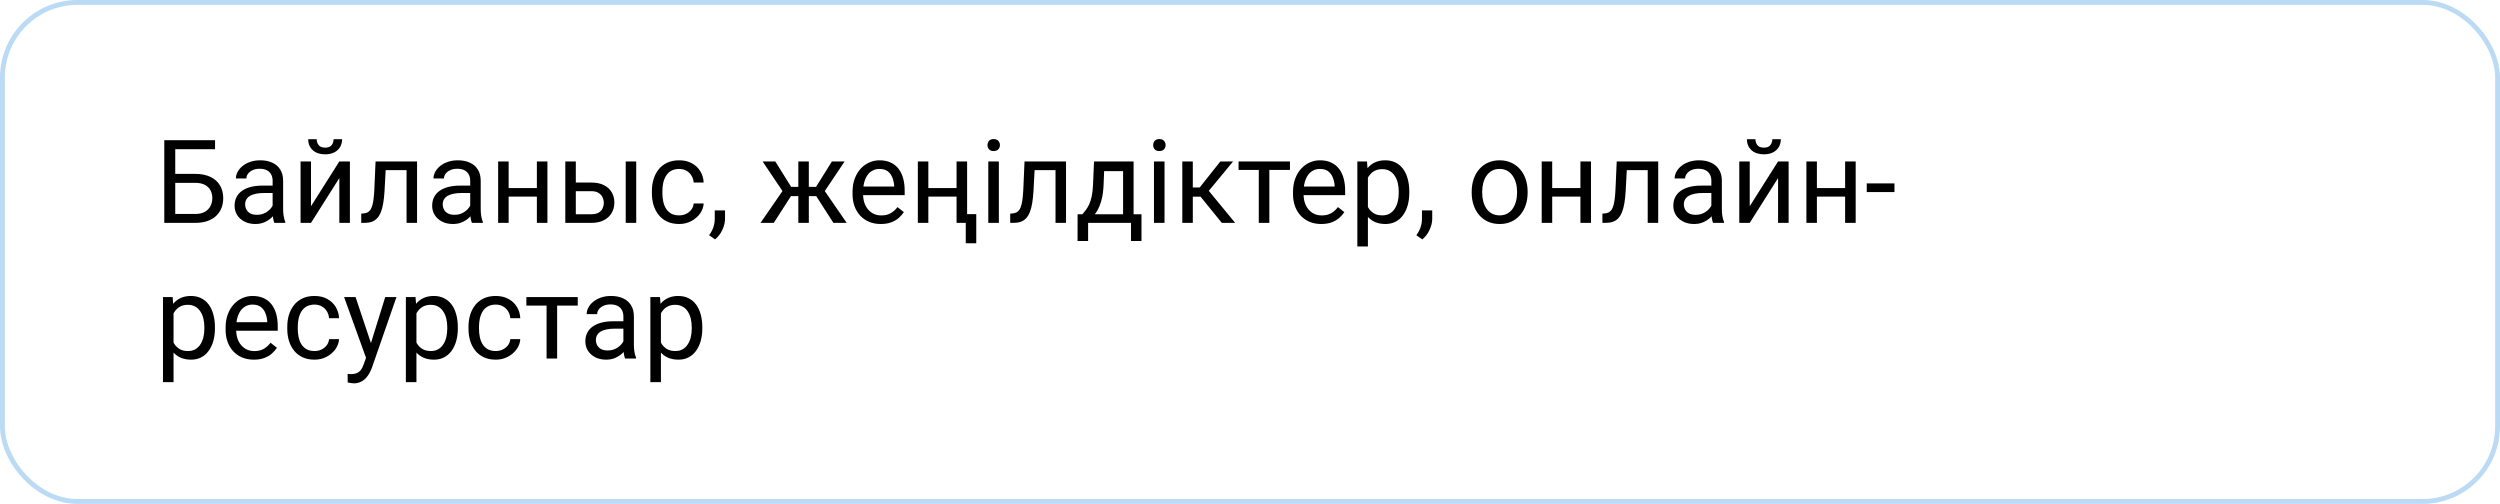 <?xml version="1.0" encoding="UTF-8"?> <svg xmlns="http://www.w3.org/2000/svg" width="516" height="104" viewBox="0 0 516 104" fill="none"><rect x="0.5" y="0.5" width="515" height="103" rx="15.5" stroke="#BBDAF4"></rect><path d="M44.387 28.938V30.789H36.16V46H33.91V28.938H44.387ZM35.633 35.887H40.285C41.535 35.887 42.59 36.098 43.449 36.52C44.309 36.934 44.961 37.516 45.406 38.266C45.852 39.016 46.074 39.895 46.074 40.902C46.074 41.652 45.949 42.34 45.699 42.965C45.449 43.582 45.078 44.121 44.586 44.582C44.094 45.035 43.488 45.387 42.77 45.637C42.051 45.879 41.223 46 40.285 46H33.91V28.938H36.172V44.16H40.285C41.121 44.16 41.797 44.008 42.312 43.703C42.836 43.391 43.219 42.984 43.461 42.484C43.703 41.984 43.824 41.449 43.824 40.879C43.824 40.309 43.703 39.785 43.461 39.309C43.219 38.832 42.836 38.453 42.312 38.172C41.797 37.883 41.121 37.738 40.285 37.738H35.633V35.887ZM56.27 43.832V37.305C56.27 36.805 56.168 36.371 55.965 36.004C55.77 35.629 55.473 35.34 55.074 35.137C54.676 34.934 54.184 34.832 53.598 34.832C53.051 34.832 52.57 34.926 52.156 35.113C51.75 35.301 51.43 35.547 51.195 35.852C50.969 36.156 50.855 36.484 50.855 36.836H48.688C48.688 36.383 48.805 35.934 49.039 35.488C49.273 35.043 49.609 34.641 50.047 34.281C50.492 33.914 51.023 33.625 51.641 33.414C52.266 33.195 52.961 33.086 53.727 33.086C54.648 33.086 55.461 33.242 56.164 33.555C56.875 33.867 57.43 34.34 57.828 34.973C58.234 35.598 58.438 36.383 58.438 37.328V43.234C58.438 43.656 58.473 44.105 58.543 44.582C58.621 45.059 58.734 45.469 58.883 45.812V46H56.621C56.512 45.75 56.426 45.418 56.363 45.004C56.301 44.582 56.27 44.191 56.27 43.832ZM56.645 38.312L56.668 39.836H54.477C53.859 39.836 53.309 39.887 52.824 39.988C52.34 40.082 51.934 40.227 51.605 40.422C51.277 40.617 51.027 40.863 50.855 41.16C50.684 41.449 50.598 41.789 50.598 42.18C50.598 42.578 50.688 42.941 50.867 43.27C51.047 43.598 51.316 43.859 51.676 44.055C52.043 44.242 52.492 44.336 53.023 44.336C53.688 44.336 54.273 44.195 54.781 43.914C55.289 43.633 55.691 43.289 55.988 42.883C56.293 42.477 56.457 42.082 56.48 41.699L57.406 42.742C57.352 43.07 57.203 43.434 56.961 43.832C56.719 44.23 56.395 44.613 55.988 44.98C55.59 45.34 55.113 45.641 54.559 45.883C54.012 46.117 53.395 46.234 52.707 46.234C51.848 46.234 51.094 46.066 50.445 45.73C49.805 45.395 49.305 44.945 48.945 44.383C48.594 43.812 48.418 43.176 48.418 42.473C48.418 41.793 48.551 41.195 48.816 40.68C49.082 40.156 49.465 39.723 49.965 39.379C50.465 39.027 51.066 38.762 51.77 38.582C52.473 38.402 53.258 38.312 54.125 38.312H56.645ZM64.191 42.566L70.039 33.32H72.219V46H70.039V36.754L64.191 46H62.035V33.32H64.191V42.566ZM68.856 28.727H70.613C70.613 29.336 70.473 29.879 70.191 30.355C69.91 30.824 69.508 31.191 68.984 31.457C68.461 31.723 67.84 31.855 67.121 31.855C66.035 31.855 65.176 31.566 64.543 30.988C63.918 30.402 63.605 29.648 63.605 28.727H65.363C65.363 29.188 65.496 29.594 65.762 29.945C66.027 30.297 66.481 30.473 67.121 30.473C67.746 30.473 68.191 30.297 68.457 29.945C68.723 29.594 68.856 29.188 68.856 28.727ZM84.172 33.32V35.113H78.043V33.32H84.172ZM86.082 33.32V46H83.914V33.32H86.082ZM77.516 33.32H79.695L79.367 39.438C79.312 40.383 79.223 41.219 79.098 41.945C78.981 42.664 78.816 43.281 78.606 43.797C78.402 44.312 78.144 44.734 77.832 45.062C77.527 45.383 77.16 45.621 76.731 45.777C76.301 45.926 75.805 46 75.242 46H74.562V44.09L75.031 44.055C75.367 44.031 75.652 43.953 75.887 43.82C76.129 43.688 76.332 43.492 76.496 43.234C76.66 42.969 76.793 42.629 76.894 42.215C77.004 41.801 77.086 41.309 77.141 40.738C77.203 40.168 77.25 39.504 77.281 38.746L77.516 33.32ZM97.051 43.832V37.305C97.051 36.805 96.949 36.371 96.746 36.004C96.551 35.629 96.254 35.34 95.856 35.137C95.457 34.934 94.965 34.832 94.379 34.832C93.832 34.832 93.352 34.926 92.938 35.113C92.531 35.301 92.211 35.547 91.977 35.852C91.75 36.156 91.637 36.484 91.637 36.836H89.469C89.469 36.383 89.586 35.934 89.82 35.488C90.055 35.043 90.391 34.641 90.828 34.281C91.273 33.914 91.805 33.625 92.422 33.414C93.047 33.195 93.742 33.086 94.508 33.086C95.43 33.086 96.242 33.242 96.945 33.555C97.656 33.867 98.211 34.34 98.609 34.973C99.016 35.598 99.219 36.383 99.219 37.328V43.234C99.219 43.656 99.254 44.105 99.324 44.582C99.402 45.059 99.516 45.469 99.664 45.812V46H97.402C97.293 45.75 97.207 45.418 97.144 45.004C97.082 44.582 97.051 44.191 97.051 43.832ZM97.426 38.312L97.449 39.836H95.258C94.641 39.836 94.09 39.887 93.606 39.988C93.121 40.082 92.715 40.227 92.387 40.422C92.059 40.617 91.809 40.863 91.637 41.16C91.465 41.449 91.379 41.789 91.379 42.18C91.379 42.578 91.469 42.941 91.648 43.27C91.828 43.598 92.098 43.859 92.457 44.055C92.824 44.242 93.273 44.336 93.805 44.336C94.469 44.336 95.055 44.195 95.562 43.914C96.07 43.633 96.473 43.289 96.769 42.883C97.074 42.477 97.238 42.082 97.262 41.699L98.188 42.742C98.133 43.07 97.984 43.434 97.742 43.832C97.5 44.23 97.176 44.613 96.769 44.98C96.371 45.34 95.894 45.641 95.34 45.883C94.793 46.117 94.176 46.234 93.488 46.234C92.629 46.234 91.875 46.066 91.227 45.73C90.586 45.395 90.086 44.945 89.727 44.383C89.375 43.812 89.199 43.176 89.199 42.473C89.199 41.793 89.332 41.195 89.598 40.68C89.863 40.156 90.246 39.723 90.746 39.379C91.246 39.027 91.848 38.762 92.551 38.582C93.254 38.402 94.039 38.312 94.906 38.312H97.426ZM111.23 38.816V40.574H104.527V38.816H111.23ZM104.984 33.32V46H102.816V33.32H104.984ZM112.988 33.32V46H110.809V33.32H112.988ZM118.262 37.68H122.07C123.094 37.68 123.957 37.859 124.66 38.219C125.363 38.57 125.895 39.059 126.254 39.684C126.621 40.301 126.805 41.004 126.805 41.793C126.805 42.379 126.703 42.93 126.5 43.445C126.297 43.953 125.992 44.398 125.586 44.781C125.188 45.164 124.691 45.465 124.098 45.684C123.512 45.895 122.836 46 122.07 46H116.68V33.32H118.848V44.219H122.07C122.695 44.219 123.195 44.105 123.57 43.879C123.945 43.652 124.215 43.359 124.379 43C124.543 42.641 124.625 42.266 124.625 41.875C124.625 41.492 124.543 41.117 124.379 40.75C124.215 40.383 123.945 40.078 123.57 39.836C123.195 39.586 122.695 39.461 122.07 39.461H118.262V37.68ZM131.316 33.32V46H129.148V33.32H131.316ZM140.188 44.453C140.703 44.453 141.18 44.348 141.617 44.137C142.055 43.926 142.414 43.637 142.695 43.27C142.977 42.895 143.137 42.469 143.176 41.992H145.238C145.199 42.742 144.945 43.441 144.477 44.09C144.016 44.73 143.41 45.25 142.66 45.648C141.91 46.039 141.086 46.234 140.188 46.234C139.234 46.234 138.402 46.066 137.691 45.73C136.988 45.395 136.402 44.934 135.934 44.348C135.473 43.762 135.125 43.09 134.891 42.332C134.664 41.566 134.551 40.758 134.551 39.906V39.414C134.551 38.562 134.664 37.758 134.891 37C135.125 36.234 135.473 35.559 135.934 34.973C136.402 34.387 136.988 33.926 137.691 33.59C138.402 33.254 139.234 33.086 140.188 33.086C141.18 33.086 142.047 33.289 142.789 33.695C143.531 34.094 144.113 34.641 144.535 35.336C144.965 36.023 145.199 36.805 145.238 37.68H143.176C143.137 37.156 142.988 36.684 142.73 36.262C142.48 35.84 142.137 35.504 141.699 35.254C141.27 34.996 140.766 34.867 140.188 34.867C139.523 34.867 138.965 35 138.512 35.266C138.066 35.523 137.711 35.875 137.445 36.32C137.188 36.758 137 37.246 136.883 37.785C136.773 38.316 136.719 38.859 136.719 39.414V39.906C136.719 40.461 136.773 41.008 136.883 41.547C136.992 42.086 137.176 42.574 137.434 43.012C137.699 43.449 138.055 43.801 138.5 44.066C138.953 44.324 139.516 44.453 140.188 44.453ZM149.645 43.422V45.168C149.645 45.879 149.465 46.629 149.105 47.418C148.746 48.215 148.242 48.879 147.594 49.41L146.363 48.555C146.613 48.211 146.824 47.859 146.996 47.5C147.168 47.148 147.297 46.781 147.383 46.398C147.477 46.023 147.523 45.625 147.523 45.203V43.422H149.645ZM162.207 40.48L157.402 33.32H160.016L163.297 38.57H165.828L165.512 40.48H162.207ZM163.391 40.258L159.711 46H156.969L162.02 38.688L163.391 40.258ZM166.941 33.32V46H164.773V33.32H166.941ZM174.336 33.32L169.531 40.48H166.227L165.887 38.57H168.43L171.711 33.32H174.336ZM172.016 46L168.324 40.258L169.719 38.688L174.758 46H172.016ZM181.789 46.234C180.906 46.234 180.105 46.086 179.387 45.789C178.676 45.484 178.062 45.059 177.547 44.512C177.039 43.965 176.648 43.316 176.375 42.566C176.102 41.816 175.965 40.996 175.965 40.105V39.613C175.965 38.582 176.117 37.664 176.422 36.859C176.727 36.047 177.141 35.359 177.664 34.797C178.188 34.234 178.781 33.809 179.445 33.52C180.109 33.23 180.797 33.086 181.508 33.086C182.414 33.086 183.195 33.242 183.852 33.555C184.516 33.867 185.059 34.305 185.48 34.867C185.902 35.422 186.215 36.078 186.418 36.836C186.621 37.586 186.723 38.406 186.723 39.297V40.27H177.254V38.5H184.555V38.336C184.523 37.773 184.406 37.227 184.203 36.695C184.008 36.164 183.695 35.727 183.266 35.383C182.836 35.039 182.25 34.867 181.508 34.867C181.016 34.867 180.562 34.973 180.148 35.184C179.734 35.387 179.379 35.691 179.082 36.098C178.785 36.504 178.555 37 178.391 37.586C178.227 38.172 178.145 38.848 178.145 39.613V40.105C178.145 40.707 178.227 41.273 178.391 41.805C178.562 42.328 178.809 42.789 179.129 43.188C179.457 43.586 179.852 43.898 180.312 44.125C180.781 44.352 181.312 44.465 181.906 44.465C182.672 44.465 183.32 44.309 183.852 43.996C184.383 43.684 184.848 43.266 185.246 42.742L186.559 43.785C186.285 44.199 185.938 44.594 185.516 44.969C185.094 45.344 184.574 45.648 183.957 45.883C183.348 46.117 182.625 46.234 181.789 46.234ZM197.855 38.816V40.574H191.152V38.816H197.855ZM191.609 33.32V46H189.441V33.32H191.609ZM199.613 33.32V46H197.434V33.32H199.613ZM201.5 44.195V50.207H199.332V44.195H201.5ZM206.164 33.32V46H203.984V33.32H206.164ZM203.82 29.957C203.82 29.605 203.926 29.309 204.137 29.066C204.355 28.824 204.676 28.703 205.098 28.703C205.512 28.703 205.828 28.824 206.047 29.066C206.273 29.309 206.387 29.605 206.387 29.957C206.387 30.293 206.273 30.582 206.047 30.824C205.828 31.059 205.512 31.176 205.098 31.176C204.676 31.176 204.355 31.059 204.137 30.824C203.926 30.582 203.82 30.293 203.82 29.957ZM218.117 33.32V35.113H211.988V33.32H218.117ZM220.027 33.32V46H217.859V33.32H220.027ZM211.461 33.32H213.641L213.312 39.438C213.258 40.383 213.168 41.219 213.043 41.945C212.926 42.664 212.762 43.281 212.551 43.797C212.348 44.312 212.09 44.734 211.777 45.062C211.473 45.383 211.105 45.621 210.676 45.777C210.246 45.926 209.75 46 209.188 46H208.508V44.09L208.977 44.055C209.312 44.031 209.598 43.953 209.832 43.82C210.074 43.688 210.277 43.492 210.441 43.234C210.605 42.969 210.738 42.629 210.84 42.215C210.949 41.801 211.031 41.309 211.086 40.738C211.148 40.168 211.195 39.504 211.227 38.746L211.461 33.32ZM225.805 33.32H227.973L227.785 38.066C227.738 39.27 227.602 40.309 227.375 41.184C227.148 42.059 226.859 42.805 226.508 43.422C226.156 44.031 225.762 44.543 225.324 44.957C224.895 45.371 224.449 45.719 223.988 46H222.91L222.969 44.23L223.414 44.219C223.672 43.914 223.922 43.602 224.164 43.281C224.406 42.953 224.629 42.566 224.832 42.121C225.035 41.668 225.203 41.117 225.336 40.469C225.477 39.812 225.566 39.012 225.605 38.066L225.805 33.32ZM226.344 33.32H233.973V46H231.805V35.324H226.344V33.32ZM222.418 44.219H235.602V49.738H233.434V46H224.586V49.738H222.406L222.418 44.219ZM240.359 33.32V46H238.18V33.32H240.359ZM238.016 29.957C238.016 29.605 238.121 29.309 238.332 29.066C238.551 28.824 238.871 28.703 239.293 28.703C239.707 28.703 240.023 28.824 240.242 29.066C240.469 29.309 240.582 29.605 240.582 29.957C240.582 30.293 240.469 30.582 240.242 30.824C240.023 31.059 239.707 31.176 239.293 31.176C238.871 31.176 238.551 31.059 238.332 30.824C238.121 30.582 238.016 30.293 238.016 29.957ZM246.195 33.32V46H244.027V33.32H246.195ZM254.516 33.32L248.504 40.586H245.469L245.141 38.688H247.625L251.879 33.32H254.516ZM252.184 46L247.52 40.258L248.914 38.688L254.938 46H252.184ZM261.992 33.32V46H259.812V33.32H261.992ZM266.246 33.32V35.078H255.641V33.32H266.246ZM272.703 46.234C271.82 46.234 271.02 46.086 270.301 45.789C269.59 45.484 268.977 45.059 268.461 44.512C267.953 43.965 267.562 43.316 267.289 42.566C267.016 41.816 266.879 40.996 266.879 40.105V39.613C266.879 38.582 267.031 37.664 267.336 36.859C267.641 36.047 268.055 35.359 268.578 34.797C269.102 34.234 269.695 33.809 270.359 33.52C271.023 33.23 271.711 33.086 272.422 33.086C273.328 33.086 274.109 33.242 274.766 33.555C275.43 33.867 275.973 34.305 276.395 34.867C276.816 35.422 277.129 36.078 277.332 36.836C277.535 37.586 277.637 38.406 277.637 39.297V40.27H268.168V38.5H275.469V38.336C275.438 37.773 275.32 37.227 275.117 36.695C274.922 36.164 274.609 35.727 274.18 35.383C273.75 35.039 273.164 34.867 272.422 34.867C271.93 34.867 271.477 34.973 271.062 35.184C270.648 35.387 270.293 35.691 269.996 36.098C269.699 36.504 269.469 37 269.305 37.586C269.141 38.172 269.059 38.848 269.059 39.613V40.105C269.059 40.707 269.141 41.273 269.305 41.805C269.477 42.328 269.723 42.789 270.043 43.188C270.371 43.586 270.766 43.898 271.227 44.125C271.695 44.352 272.227 44.465 272.82 44.465C273.586 44.465 274.234 44.309 274.766 43.996C275.297 43.684 275.762 43.266 276.16 42.742L277.473 43.785C277.199 44.199 276.852 44.594 276.43 44.969C276.008 45.344 275.488 45.648 274.871 45.883C274.262 46.117 273.539 46.234 272.703 46.234ZM282.336 35.758V50.875H280.156V33.32H282.148L282.336 35.758ZM290.879 39.555V39.801C290.879 40.723 290.77 41.578 290.551 42.367C290.332 43.148 290.012 43.828 289.59 44.406C289.176 44.984 288.664 45.434 288.055 45.754C287.445 46.074 286.746 46.234 285.957 46.234C285.152 46.234 284.441 46.102 283.824 45.836C283.207 45.57 282.684 45.184 282.254 44.676C281.824 44.168 281.48 43.559 281.223 42.848C280.973 42.137 280.801 41.336 280.707 40.445V39.133C280.801 38.195 280.977 37.355 281.234 36.613C281.492 35.871 281.832 35.238 282.254 34.715C282.684 34.184 283.203 33.781 283.812 33.508C284.422 33.227 285.125 33.086 285.922 33.086C286.719 33.086 287.426 33.242 288.043 33.555C288.66 33.859 289.18 34.297 289.602 34.867C290.023 35.438 290.34 36.121 290.551 36.918C290.77 37.707 290.879 38.586 290.879 39.555ZM288.699 39.801V39.555C288.699 38.922 288.633 38.328 288.5 37.773C288.367 37.211 288.16 36.719 287.879 36.297C287.605 35.867 287.254 35.531 286.824 35.289C286.395 35.039 285.883 34.914 285.289 34.914C284.742 34.914 284.266 35.008 283.859 35.195C283.461 35.383 283.121 35.637 282.84 35.957C282.559 36.27 282.328 36.629 282.148 37.035C281.977 37.434 281.848 37.848 281.762 38.277V41.312C281.918 41.859 282.137 42.375 282.418 42.859C282.699 43.336 283.074 43.723 283.543 44.02C284.012 44.309 284.602 44.453 285.312 44.453C285.898 44.453 286.402 44.332 286.824 44.09C287.254 43.84 287.605 43.5 287.879 43.07C288.16 42.641 288.367 42.148 288.5 41.594C288.633 41.031 288.699 40.434 288.699 39.801ZM295.613 43.422V45.168C295.613 45.879 295.434 46.629 295.074 47.418C294.715 48.215 294.211 48.879 293.562 49.41L292.332 48.555C292.582 48.211 292.793 47.859 292.965 47.5C293.137 47.148 293.266 46.781 293.352 46.398C293.445 46.023 293.492 45.625 293.492 45.203V43.422H295.613ZM303.758 39.801V39.531C303.758 38.617 303.891 37.77 304.156 36.988C304.422 36.199 304.805 35.516 305.305 34.938C305.805 34.352 306.41 33.898 307.121 33.578C307.832 33.25 308.629 33.086 309.512 33.086C310.402 33.086 311.203 33.25 311.914 33.578C312.633 33.898 313.242 34.352 313.742 34.938C314.25 35.516 314.637 36.199 314.902 36.988C315.168 37.77 315.301 38.617 315.301 39.531V39.801C315.301 40.715 315.168 41.562 314.902 42.344C314.637 43.125 314.25 43.809 313.742 44.395C313.242 44.973 312.637 45.426 311.926 45.754C311.223 46.074 310.426 46.234 309.535 46.234C308.645 46.234 307.844 46.074 307.133 45.754C306.422 45.426 305.812 44.973 305.305 44.395C304.805 43.809 304.422 43.125 304.156 42.344C303.891 41.562 303.758 40.715 303.758 39.801ZM305.926 39.531V39.801C305.926 40.434 306 41.031 306.148 41.594C306.297 42.148 306.52 42.641 306.816 43.07C307.121 43.5 307.5 43.84 307.953 44.09C308.406 44.332 308.934 44.453 309.535 44.453C310.129 44.453 310.648 44.332 311.094 44.09C311.547 43.84 311.922 43.5 312.219 43.07C312.516 42.641 312.738 42.148 312.887 41.594C313.043 41.031 313.121 40.434 313.121 39.801V39.531C313.121 38.906 313.043 38.316 312.887 37.762C312.738 37.199 312.512 36.703 312.207 36.273C311.91 35.836 311.535 35.492 311.082 35.242C310.637 34.992 310.113 34.867 309.512 34.867C308.918 34.867 308.395 34.992 307.941 35.242C307.496 35.492 307.121 35.836 306.816 36.273C306.52 36.703 306.297 37.199 306.148 37.762C306 38.316 305.926 38.906 305.926 39.531ZM326.621 38.816V40.574H319.918V38.816H326.621ZM320.375 33.32V46H318.207V33.32H320.375ZM328.379 33.32V46H326.199V33.32H328.379ZM340.344 33.32V35.113H334.215V33.32H340.344ZM342.254 33.32V46H340.086V33.32H342.254ZM333.688 33.32H335.867L335.539 39.438C335.484 40.383 335.395 41.219 335.27 41.945C335.152 42.664 334.988 43.281 334.777 43.797C334.574 44.312 334.316 44.734 334.004 45.062C333.699 45.383 333.332 45.621 332.902 45.777C332.473 45.926 331.977 46 331.414 46H330.734V44.09L331.203 44.055C331.539 44.031 331.824 43.953 332.059 43.82C332.301 43.688 332.504 43.492 332.668 43.234C332.832 42.969 332.965 42.629 333.066 42.215C333.176 41.801 333.258 41.309 333.312 40.738C333.375 40.168 333.422 39.504 333.453 38.746L333.688 33.32ZM353.223 43.832V37.305C353.223 36.805 353.121 36.371 352.918 36.004C352.723 35.629 352.426 35.34 352.027 35.137C351.629 34.934 351.137 34.832 350.551 34.832C350.004 34.832 349.523 34.926 349.109 35.113C348.703 35.301 348.383 35.547 348.148 35.852C347.922 36.156 347.809 36.484 347.809 36.836H345.641C345.641 36.383 345.758 35.934 345.992 35.488C346.227 35.043 346.562 34.641 347 34.281C347.445 33.914 347.977 33.625 348.594 33.414C349.219 33.195 349.914 33.086 350.68 33.086C351.602 33.086 352.414 33.242 353.117 33.555C353.828 33.867 354.383 34.34 354.781 34.973C355.188 35.598 355.391 36.383 355.391 37.328V43.234C355.391 43.656 355.426 44.105 355.496 44.582C355.574 45.059 355.688 45.469 355.836 45.812V46H353.574C353.465 45.75 353.379 45.418 353.316 45.004C353.254 44.582 353.223 44.191 353.223 43.832ZM353.598 38.312L353.621 39.836H351.43C350.812 39.836 350.262 39.887 349.777 39.988C349.293 40.082 348.887 40.227 348.559 40.422C348.23 40.617 347.98 40.863 347.809 41.16C347.637 41.449 347.551 41.789 347.551 42.18C347.551 42.578 347.641 42.941 347.82 43.27C348 43.598 348.27 43.859 348.629 44.055C348.996 44.242 349.445 44.336 349.977 44.336C350.641 44.336 351.227 44.195 351.734 43.914C352.242 43.633 352.645 43.289 352.941 42.883C353.246 42.477 353.41 42.082 353.434 41.699L354.359 42.742C354.305 43.07 354.156 43.434 353.914 43.832C353.672 44.23 353.348 44.613 352.941 44.98C352.543 45.34 352.066 45.641 351.512 45.883C350.965 46.117 350.348 46.234 349.66 46.234C348.801 46.234 348.047 46.066 347.398 45.73C346.758 45.395 346.258 44.945 345.898 44.383C345.547 43.812 345.371 43.176 345.371 42.473C345.371 41.793 345.504 41.195 345.77 40.68C346.035 40.156 346.418 39.723 346.918 39.379C347.418 39.027 348.02 38.762 348.723 38.582C349.426 38.402 350.211 38.312 351.078 38.312H353.598ZM361.145 42.566L366.992 33.32H369.172V46H366.992V36.754L361.145 46H358.988V33.32H361.145V42.566ZM365.809 28.727H367.566C367.566 29.336 367.426 29.879 367.145 30.355C366.863 30.824 366.461 31.191 365.938 31.457C365.414 31.723 364.793 31.855 364.074 31.855C362.988 31.855 362.129 31.566 361.496 30.988C360.871 30.402 360.559 29.648 360.559 28.727H362.316C362.316 29.188 362.449 29.594 362.715 29.945C362.98 30.297 363.434 30.473 364.074 30.473C364.699 30.473 365.145 30.297 365.41 29.945C365.676 29.594 365.809 29.188 365.809 28.727ZM381.254 38.816V40.574H374.551V38.816H381.254ZM375.008 33.32V46H372.84V33.32H375.008ZM383.012 33.32V46H380.832V33.32H383.012ZM391.016 37.855V39.637H385.297V37.855H391.016ZM35.82 63.758V78.875H33.641V61.32H35.633L35.82 63.758ZM44.363 67.555V67.801C44.363 68.723 44.254 69.578 44.035 70.367C43.816 71.148 43.496 71.828 43.074 72.406C42.66 72.984 42.148 73.434 41.539 73.754C40.93 74.074 40.23 74.234 39.441 74.234C38.637 74.234 37.926 74.102 37.309 73.836C36.691 73.57 36.168 73.184 35.738 72.676C35.309 72.168 34.965 71.559 34.707 70.848C34.457 70.137 34.285 69.336 34.191 68.445V67.133C34.285 66.195 34.461 65.356 34.719 64.613C34.977 63.871 35.316 63.238 35.738 62.715C36.168 62.184 36.688 61.781 37.297 61.508C37.906 61.227 38.609 61.086 39.406 61.086C40.203 61.086 40.91 61.242 41.527 61.555C42.145 61.859 42.664 62.297 43.086 62.867C43.508 63.438 43.824 64.121 44.035 64.918C44.254 65.707 44.363 66.586 44.363 67.555ZM42.184 67.801V67.555C42.184 66.922 42.117 66.328 41.984 65.773C41.852 65.211 41.645 64.719 41.363 64.297C41.09 63.867 40.738 63.531 40.309 63.289C39.879 63.039 39.367 62.914 38.773 62.914C38.227 62.914 37.75 63.008 37.344 63.195C36.945 63.383 36.605 63.637 36.324 63.957C36.043 64.269 35.812 64.629 35.633 65.035C35.461 65.434 35.332 65.848 35.246 66.277V69.312C35.402 69.859 35.621 70.375 35.902 70.859C36.184 71.336 36.559 71.723 37.027 72.019C37.496 72.309 38.086 72.453 38.797 72.453C39.383 72.453 39.887 72.332 40.309 72.09C40.738 71.84 41.09 71.5 41.363 71.07C41.645 70.641 41.852 70.148 41.984 69.594C42.117 69.031 42.184 68.434 42.184 67.801ZM52.391 74.234C51.508 74.234 50.707 74.086 49.988 73.789C49.277 73.484 48.664 73.059 48.148 72.512C47.641 71.965 47.25 71.316 46.977 70.566C46.703 69.816 46.566 68.996 46.566 68.106V67.613C46.566 66.582 46.719 65.664 47.023 64.859C47.328 64.047 47.742 63.359 48.266 62.797C48.789 62.234 49.383 61.809 50.047 61.52C50.711 61.23 51.398 61.086 52.109 61.086C53.016 61.086 53.797 61.242 54.453 61.555C55.117 61.867 55.66 62.305 56.082 62.867C56.504 63.422 56.816 64.078 57.02 64.836C57.223 65.586 57.324 66.406 57.324 67.297V68.269H47.855V66.5H55.156V66.336C55.125 65.773 55.008 65.227 54.805 64.695C54.609 64.164 54.297 63.727 53.867 63.383C53.438 63.039 52.852 62.867 52.109 62.867C51.617 62.867 51.164 62.973 50.75 63.184C50.336 63.387 49.98 63.691 49.684 64.098C49.387 64.504 49.156 65 48.992 65.586C48.828 66.172 48.746 66.848 48.746 67.613V68.106C48.746 68.707 48.828 69.273 48.992 69.805C49.164 70.328 49.41 70.789 49.73 71.188C50.059 71.586 50.453 71.898 50.914 72.125C51.383 72.352 51.914 72.465 52.508 72.465C53.273 72.465 53.922 72.309 54.453 71.996C54.984 71.684 55.449 71.266 55.848 70.742L57.16 71.785C56.887 72.199 56.539 72.594 56.117 72.969C55.695 73.344 55.176 73.648 54.559 73.883C53.949 74.117 53.227 74.234 52.391 74.234ZM64.93 72.453C65.445 72.453 65.922 72.348 66.359 72.137C66.797 71.926 67.156 71.637 67.438 71.269C67.719 70.894 67.879 70.469 67.918 69.992H69.981C69.941 70.742 69.688 71.441 69.219 72.09C68.758 72.731 68.152 73.25 67.402 73.648C66.652 74.039 65.828 74.234 64.93 74.234C63.977 74.234 63.145 74.066 62.434 73.731C61.73 73.394 61.145 72.934 60.676 72.348C60.215 71.762 59.867 71.09 59.633 70.332C59.406 69.566 59.293 68.758 59.293 67.906V67.414C59.293 66.562 59.406 65.758 59.633 65C59.867 64.234 60.215 63.559 60.676 62.973C61.145 62.387 61.73 61.926 62.434 61.59C63.145 61.254 63.977 61.086 64.93 61.086C65.922 61.086 66.789 61.289 67.531 61.695C68.273 62.094 68.856 62.641 69.277 63.336C69.707 64.023 69.941 64.805 69.981 65.68H67.918C67.879 65.156 67.731 64.684 67.473 64.262C67.223 63.84 66.879 63.504 66.441 63.254C66.012 62.996 65.508 62.867 64.93 62.867C64.266 62.867 63.707 63 63.254 63.266C62.809 63.523 62.453 63.875 62.188 64.32C61.93 64.758 61.742 65.246 61.625 65.785C61.516 66.316 61.461 66.859 61.461 67.414V67.906C61.461 68.461 61.516 69.008 61.625 69.547C61.734 70.086 61.918 70.574 62.176 71.012C62.441 71.449 62.797 71.801 63.242 72.066C63.695 72.324 64.258 72.453 64.93 72.453ZM75.981 72.688L79.508 61.32H81.828L76.742 75.957C76.625 76.269 76.469 76.606 76.273 76.965C76.086 77.332 75.844 77.68 75.547 78.008C75.25 78.336 74.891 78.602 74.469 78.805C74.055 79.016 73.559 79.121 72.981 79.121C72.809 79.121 72.59 79.098 72.324 79.051C72.059 79.004 71.871 78.965 71.762 78.934L71.75 77.176C71.812 77.184 71.91 77.191 72.043 77.199C72.184 77.215 72.281 77.223 72.336 77.223C72.828 77.223 73.246 77.156 73.59 77.023C73.934 76.898 74.223 76.684 74.457 76.379C74.699 76.082 74.906 75.672 75.078 75.148L75.981 72.688ZM73.391 61.32L76.684 71.164L77.246 73.449L75.688 74.246L71.023 61.32H73.391ZM85.953 63.758V78.875H83.773V61.32H85.766L85.953 63.758ZM94.496 67.555V67.801C94.496 68.723 94.387 69.578 94.168 70.367C93.949 71.148 93.629 71.828 93.207 72.406C92.793 72.984 92.281 73.434 91.672 73.754C91.062 74.074 90.363 74.234 89.574 74.234C88.769 74.234 88.059 74.102 87.441 73.836C86.824 73.57 86.301 73.184 85.871 72.676C85.441 72.168 85.098 71.559 84.84 70.848C84.59 70.137 84.418 69.336 84.324 68.445V67.133C84.418 66.195 84.594 65.356 84.852 64.613C85.109 63.871 85.449 63.238 85.871 62.715C86.301 62.184 86.82 61.781 87.43 61.508C88.039 61.227 88.742 61.086 89.539 61.086C90.336 61.086 91.043 61.242 91.66 61.555C92.277 61.859 92.797 62.297 93.219 62.867C93.641 63.438 93.957 64.121 94.168 64.918C94.387 65.707 94.496 66.586 94.496 67.555ZM92.316 67.801V67.555C92.316 66.922 92.25 66.328 92.117 65.773C91.984 65.211 91.777 64.719 91.496 64.297C91.223 63.867 90.871 63.531 90.441 63.289C90.012 63.039 89.5 62.914 88.906 62.914C88.359 62.914 87.883 63.008 87.477 63.195C87.078 63.383 86.738 63.637 86.457 63.957C86.176 64.269 85.945 64.629 85.766 65.035C85.594 65.434 85.465 65.848 85.379 66.277V69.312C85.535 69.859 85.754 70.375 86.035 70.859C86.316 71.336 86.691 71.723 87.16 72.019C87.629 72.309 88.219 72.453 88.93 72.453C89.516 72.453 90.019 72.332 90.441 72.09C90.871 71.84 91.223 71.5 91.496 71.07C91.777 70.641 91.984 70.148 92.117 69.594C92.25 69.031 92.316 68.434 92.316 67.801ZM102.336 72.453C102.852 72.453 103.328 72.348 103.766 72.137C104.203 71.926 104.562 71.637 104.844 71.269C105.125 70.894 105.285 70.469 105.324 69.992H107.387C107.348 70.742 107.094 71.441 106.625 72.09C106.164 72.731 105.559 73.25 104.809 73.648C104.059 74.039 103.234 74.234 102.336 74.234C101.383 74.234 100.551 74.066 99.84 73.731C99.137 73.394 98.551 72.934 98.082 72.348C97.621 71.762 97.273 71.09 97.039 70.332C96.812 69.566 96.699 68.758 96.699 67.906V67.414C96.699 66.562 96.812 65.758 97.039 65C97.273 64.234 97.621 63.559 98.082 62.973C98.551 62.387 99.137 61.926 99.84 61.59C100.551 61.254 101.383 61.086 102.336 61.086C103.328 61.086 104.195 61.289 104.938 61.695C105.68 62.094 106.262 62.641 106.684 63.336C107.113 64.023 107.348 64.805 107.387 65.68H105.324C105.285 65.156 105.137 64.684 104.879 64.262C104.629 63.84 104.285 63.504 103.848 63.254C103.418 62.996 102.914 62.867 102.336 62.867C101.672 62.867 101.113 63 100.66 63.266C100.215 63.523 99.859 63.875 99.594 64.32C99.336 64.758 99.148 65.246 99.031 65.785C98.922 66.316 98.867 66.859 98.867 67.414V67.906C98.867 68.461 98.922 69.008 99.031 69.547C99.141 70.086 99.324 70.574 99.582 71.012C99.848 71.449 100.203 71.801 100.648 72.066C101.102 72.324 101.664 72.453 102.336 72.453ZM114.992 61.32V74H112.812V61.32H114.992ZM119.246 61.32V63.078H108.641V61.32H119.246ZM128.668 71.832V65.305C128.668 64.805 128.566 64.371 128.363 64.004C128.168 63.629 127.871 63.34 127.473 63.137C127.074 62.934 126.582 62.832 125.996 62.832C125.449 62.832 124.969 62.926 124.555 63.113C124.148 63.301 123.828 63.547 123.594 63.852C123.367 64.156 123.254 64.484 123.254 64.836H121.086C121.086 64.383 121.203 63.934 121.438 63.488C121.672 63.043 122.008 62.641 122.445 62.281C122.891 61.914 123.422 61.625 124.039 61.414C124.664 61.195 125.359 61.086 126.125 61.086C127.047 61.086 127.859 61.242 128.562 61.555C129.273 61.867 129.828 62.34 130.227 62.973C130.633 63.598 130.836 64.383 130.836 65.328V71.234C130.836 71.656 130.871 72.106 130.941 72.582C131.02 73.059 131.133 73.469 131.281 73.812V74H129.02C128.91 73.75 128.824 73.418 128.762 73.004C128.699 72.582 128.668 72.191 128.668 71.832ZM129.043 66.312L129.066 67.836H126.875C126.258 67.836 125.707 67.887 125.223 67.988C124.738 68.082 124.332 68.227 124.004 68.422C123.676 68.617 123.426 68.863 123.254 69.16C123.082 69.449 122.996 69.789 122.996 70.18C122.996 70.578 123.086 70.941 123.266 71.269C123.445 71.598 123.715 71.859 124.074 72.055C124.441 72.242 124.891 72.336 125.422 72.336C126.086 72.336 126.672 72.195 127.18 71.914C127.688 71.633 128.09 71.289 128.387 70.883C128.691 70.477 128.855 70.082 128.879 69.699L129.805 70.742C129.75 71.07 129.602 71.434 129.359 71.832C129.117 72.231 128.793 72.613 128.387 72.981C127.988 73.34 127.512 73.641 126.957 73.883C126.41 74.117 125.793 74.234 125.105 74.234C124.246 74.234 123.492 74.066 122.844 73.731C122.203 73.394 121.703 72.945 121.344 72.383C120.992 71.812 120.816 71.176 120.816 70.473C120.816 69.793 120.949 69.195 121.215 68.68C121.48 68.156 121.863 67.723 122.363 67.379C122.863 67.027 123.465 66.762 124.168 66.582C124.871 66.402 125.656 66.312 126.523 66.312H129.043ZM136.414 63.758V78.875H134.234V61.32H136.227L136.414 63.758ZM144.957 67.555V67.801C144.957 68.723 144.848 69.578 144.629 70.367C144.41 71.148 144.09 71.828 143.668 72.406C143.254 72.984 142.742 73.434 142.133 73.754C141.523 74.074 140.824 74.234 140.035 74.234C139.23 74.234 138.52 74.102 137.902 73.836C137.285 73.57 136.762 73.184 136.332 72.676C135.902 72.168 135.559 71.559 135.301 70.848C135.051 70.137 134.879 69.336 134.785 68.445V67.133C134.879 66.195 135.055 65.356 135.312 64.613C135.57 63.871 135.91 63.238 136.332 62.715C136.762 62.184 137.281 61.781 137.891 61.508C138.5 61.227 139.203 61.086 140 61.086C140.797 61.086 141.504 61.242 142.121 61.555C142.738 61.859 143.258 62.297 143.68 62.867C144.102 63.438 144.418 64.121 144.629 64.918C144.848 65.707 144.957 66.586 144.957 67.555ZM142.777 67.801V67.555C142.777 66.922 142.711 66.328 142.578 65.773C142.445 65.211 142.238 64.719 141.957 64.297C141.684 63.867 141.332 63.531 140.902 63.289C140.473 63.039 139.961 62.914 139.367 62.914C138.82 62.914 138.344 63.008 137.938 63.195C137.539 63.383 137.199 63.637 136.918 63.957C136.637 64.269 136.406 64.629 136.227 65.035C136.055 65.434 135.926 65.848 135.84 66.277V69.312C135.996 69.859 136.215 70.375 136.496 70.859C136.777 71.336 137.152 71.723 137.621 72.019C138.09 72.309 138.68 72.453 139.391 72.453C139.977 72.453 140.48 72.332 140.902 72.09C141.332 71.84 141.684 71.5 141.957 71.07C142.238 70.641 142.445 70.148 142.578 69.594C142.711 69.031 142.777 68.434 142.777 67.801Z" fill="black"></path></svg> 